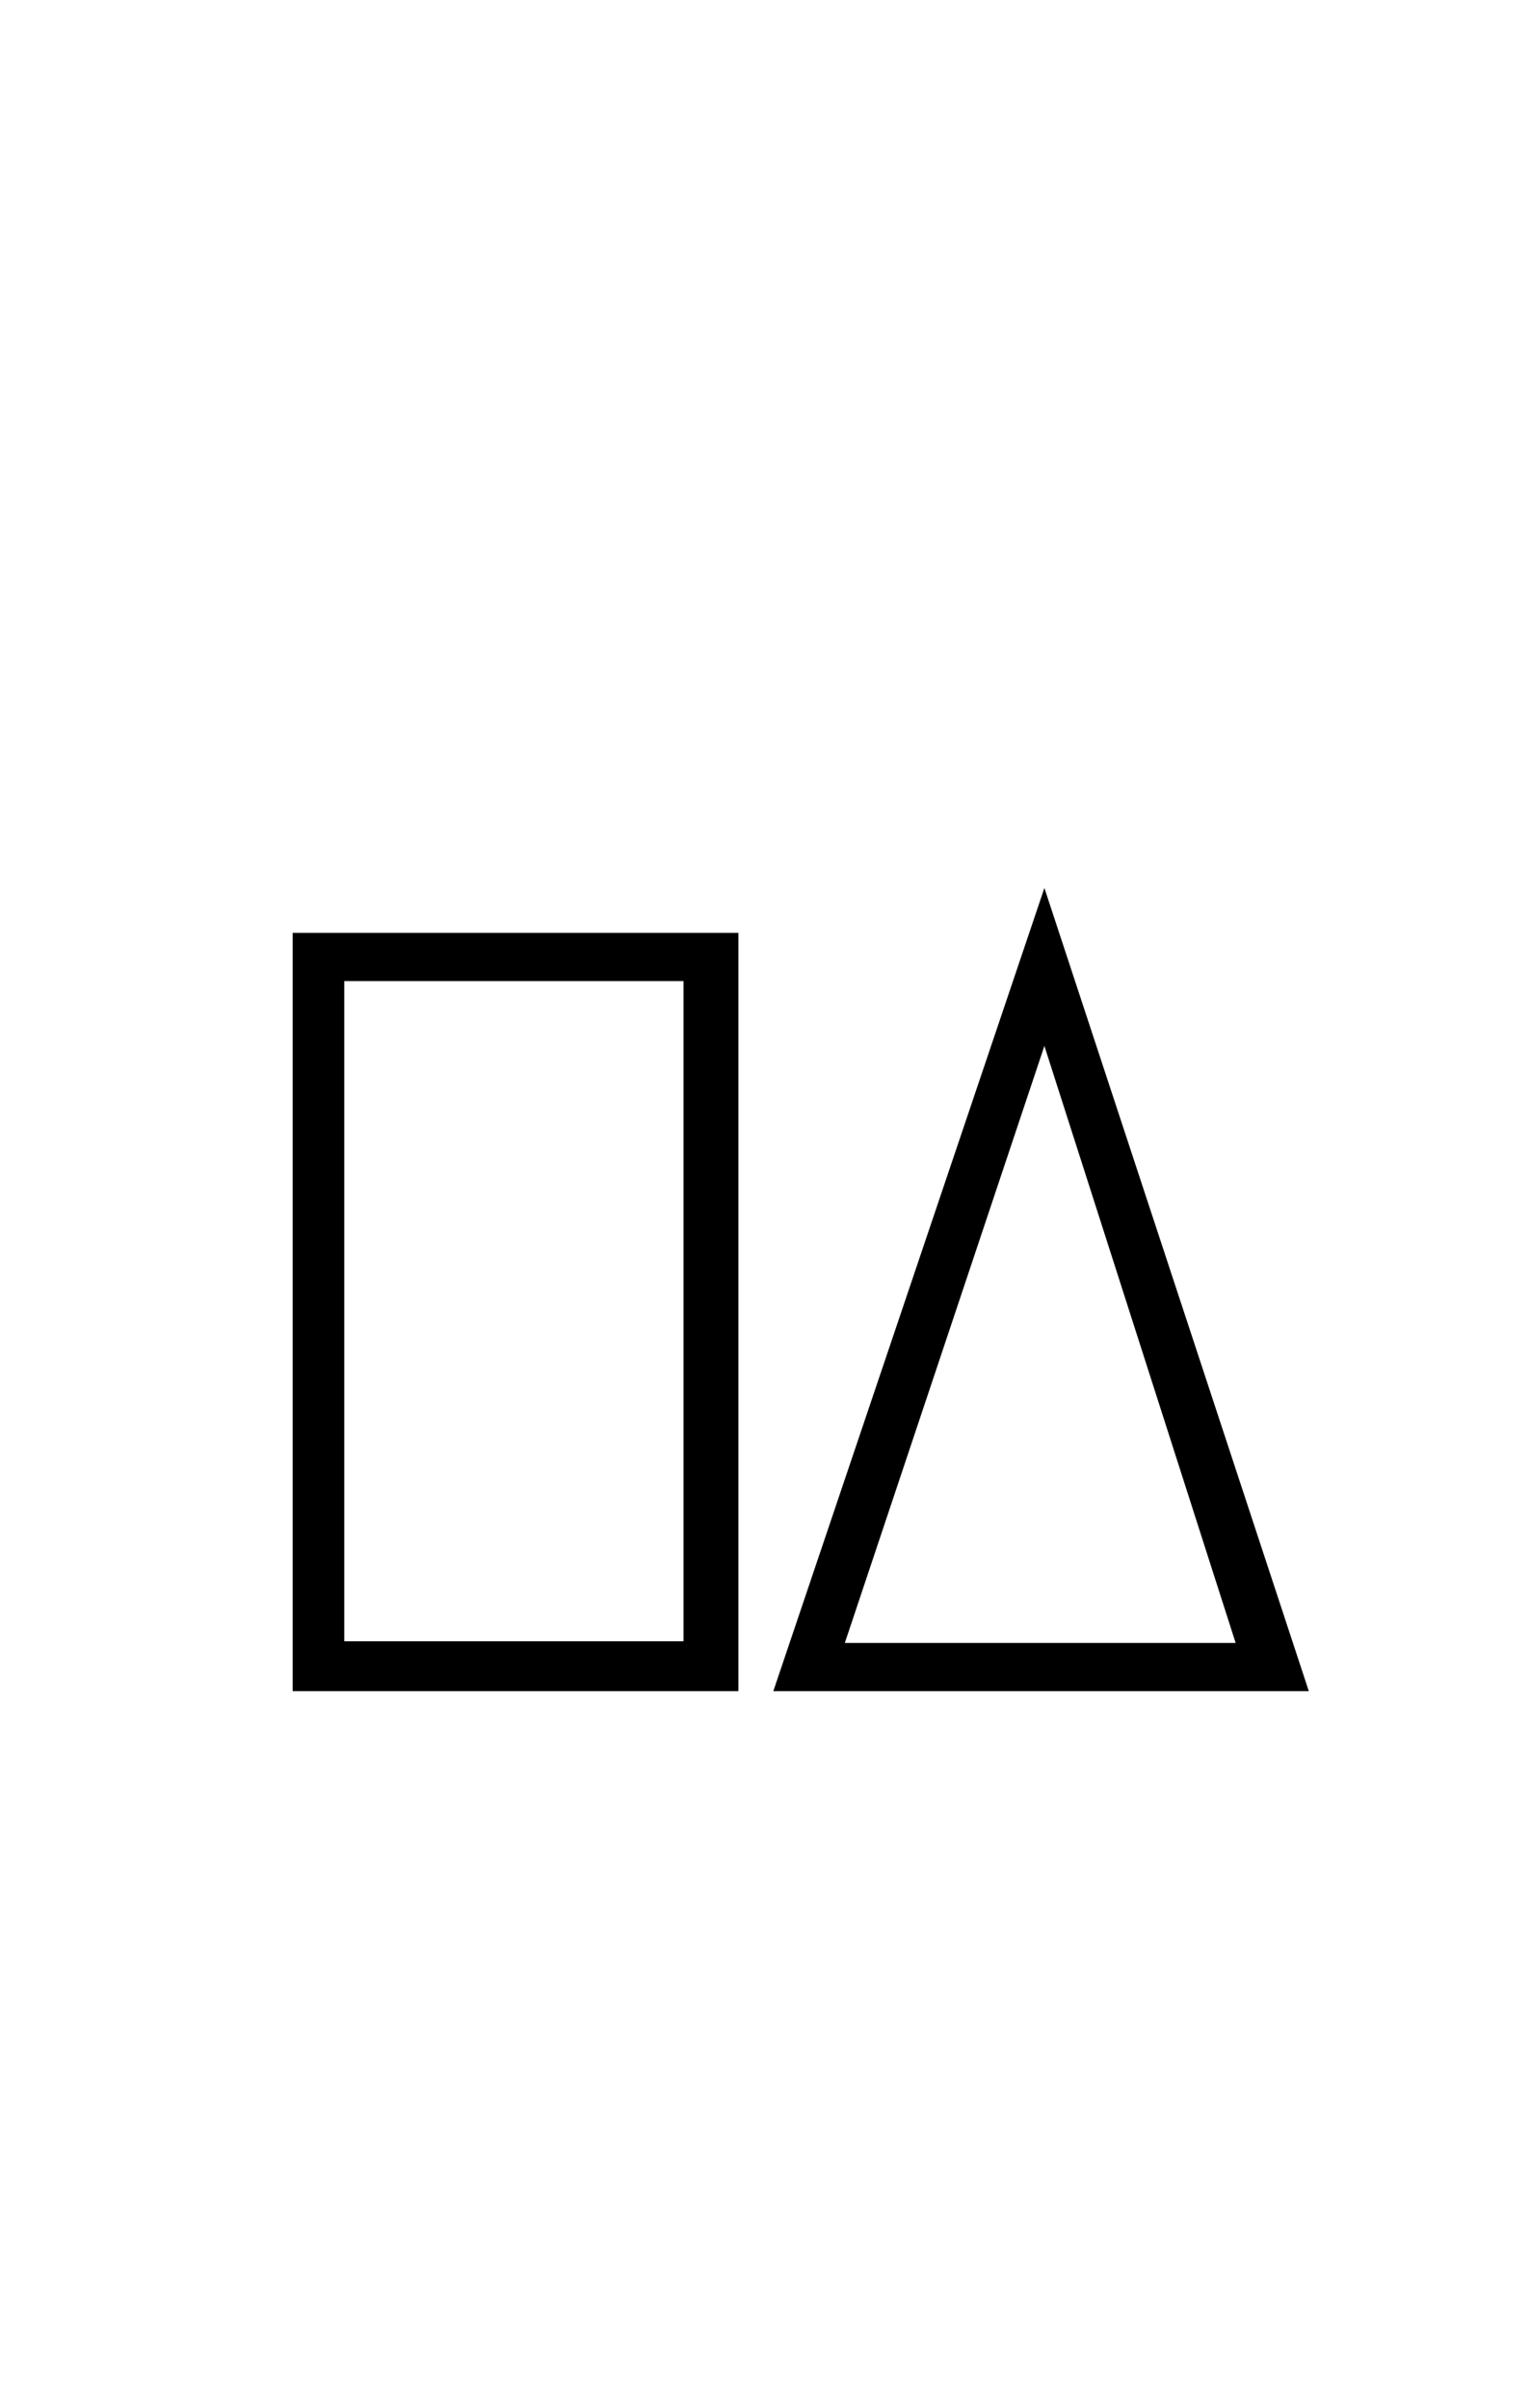<?xml version="1.0" encoding="UTF-8" standalone="no"?>
<!DOCTYPE svg PUBLIC "-//W3C//DTD SVG 1.1//EN" "http://www.w3.org/Graphics/SVG/1.1/DTD/svg11.dtd">
 <svg xmlns="http://www.w3.org/2000/svg" xmlns:xlink="http://www.w3.org/1999/xlink" width="184" height="289.6"><path fill="black" d="M35.20 203.40L35.20 112.20L88.80 112.20L88.80 203.40L35.20 203.40ZM82.20 197.40L82.20 118L41.40 118L41.40 197.40L82.20 197.40ZM157.40 203.40L93 203.40L125.60 106.80L157.40 203.40ZM148.60 197.60L125.60 125.80L101.60 197.60L148.60 197.60Z"/></svg>